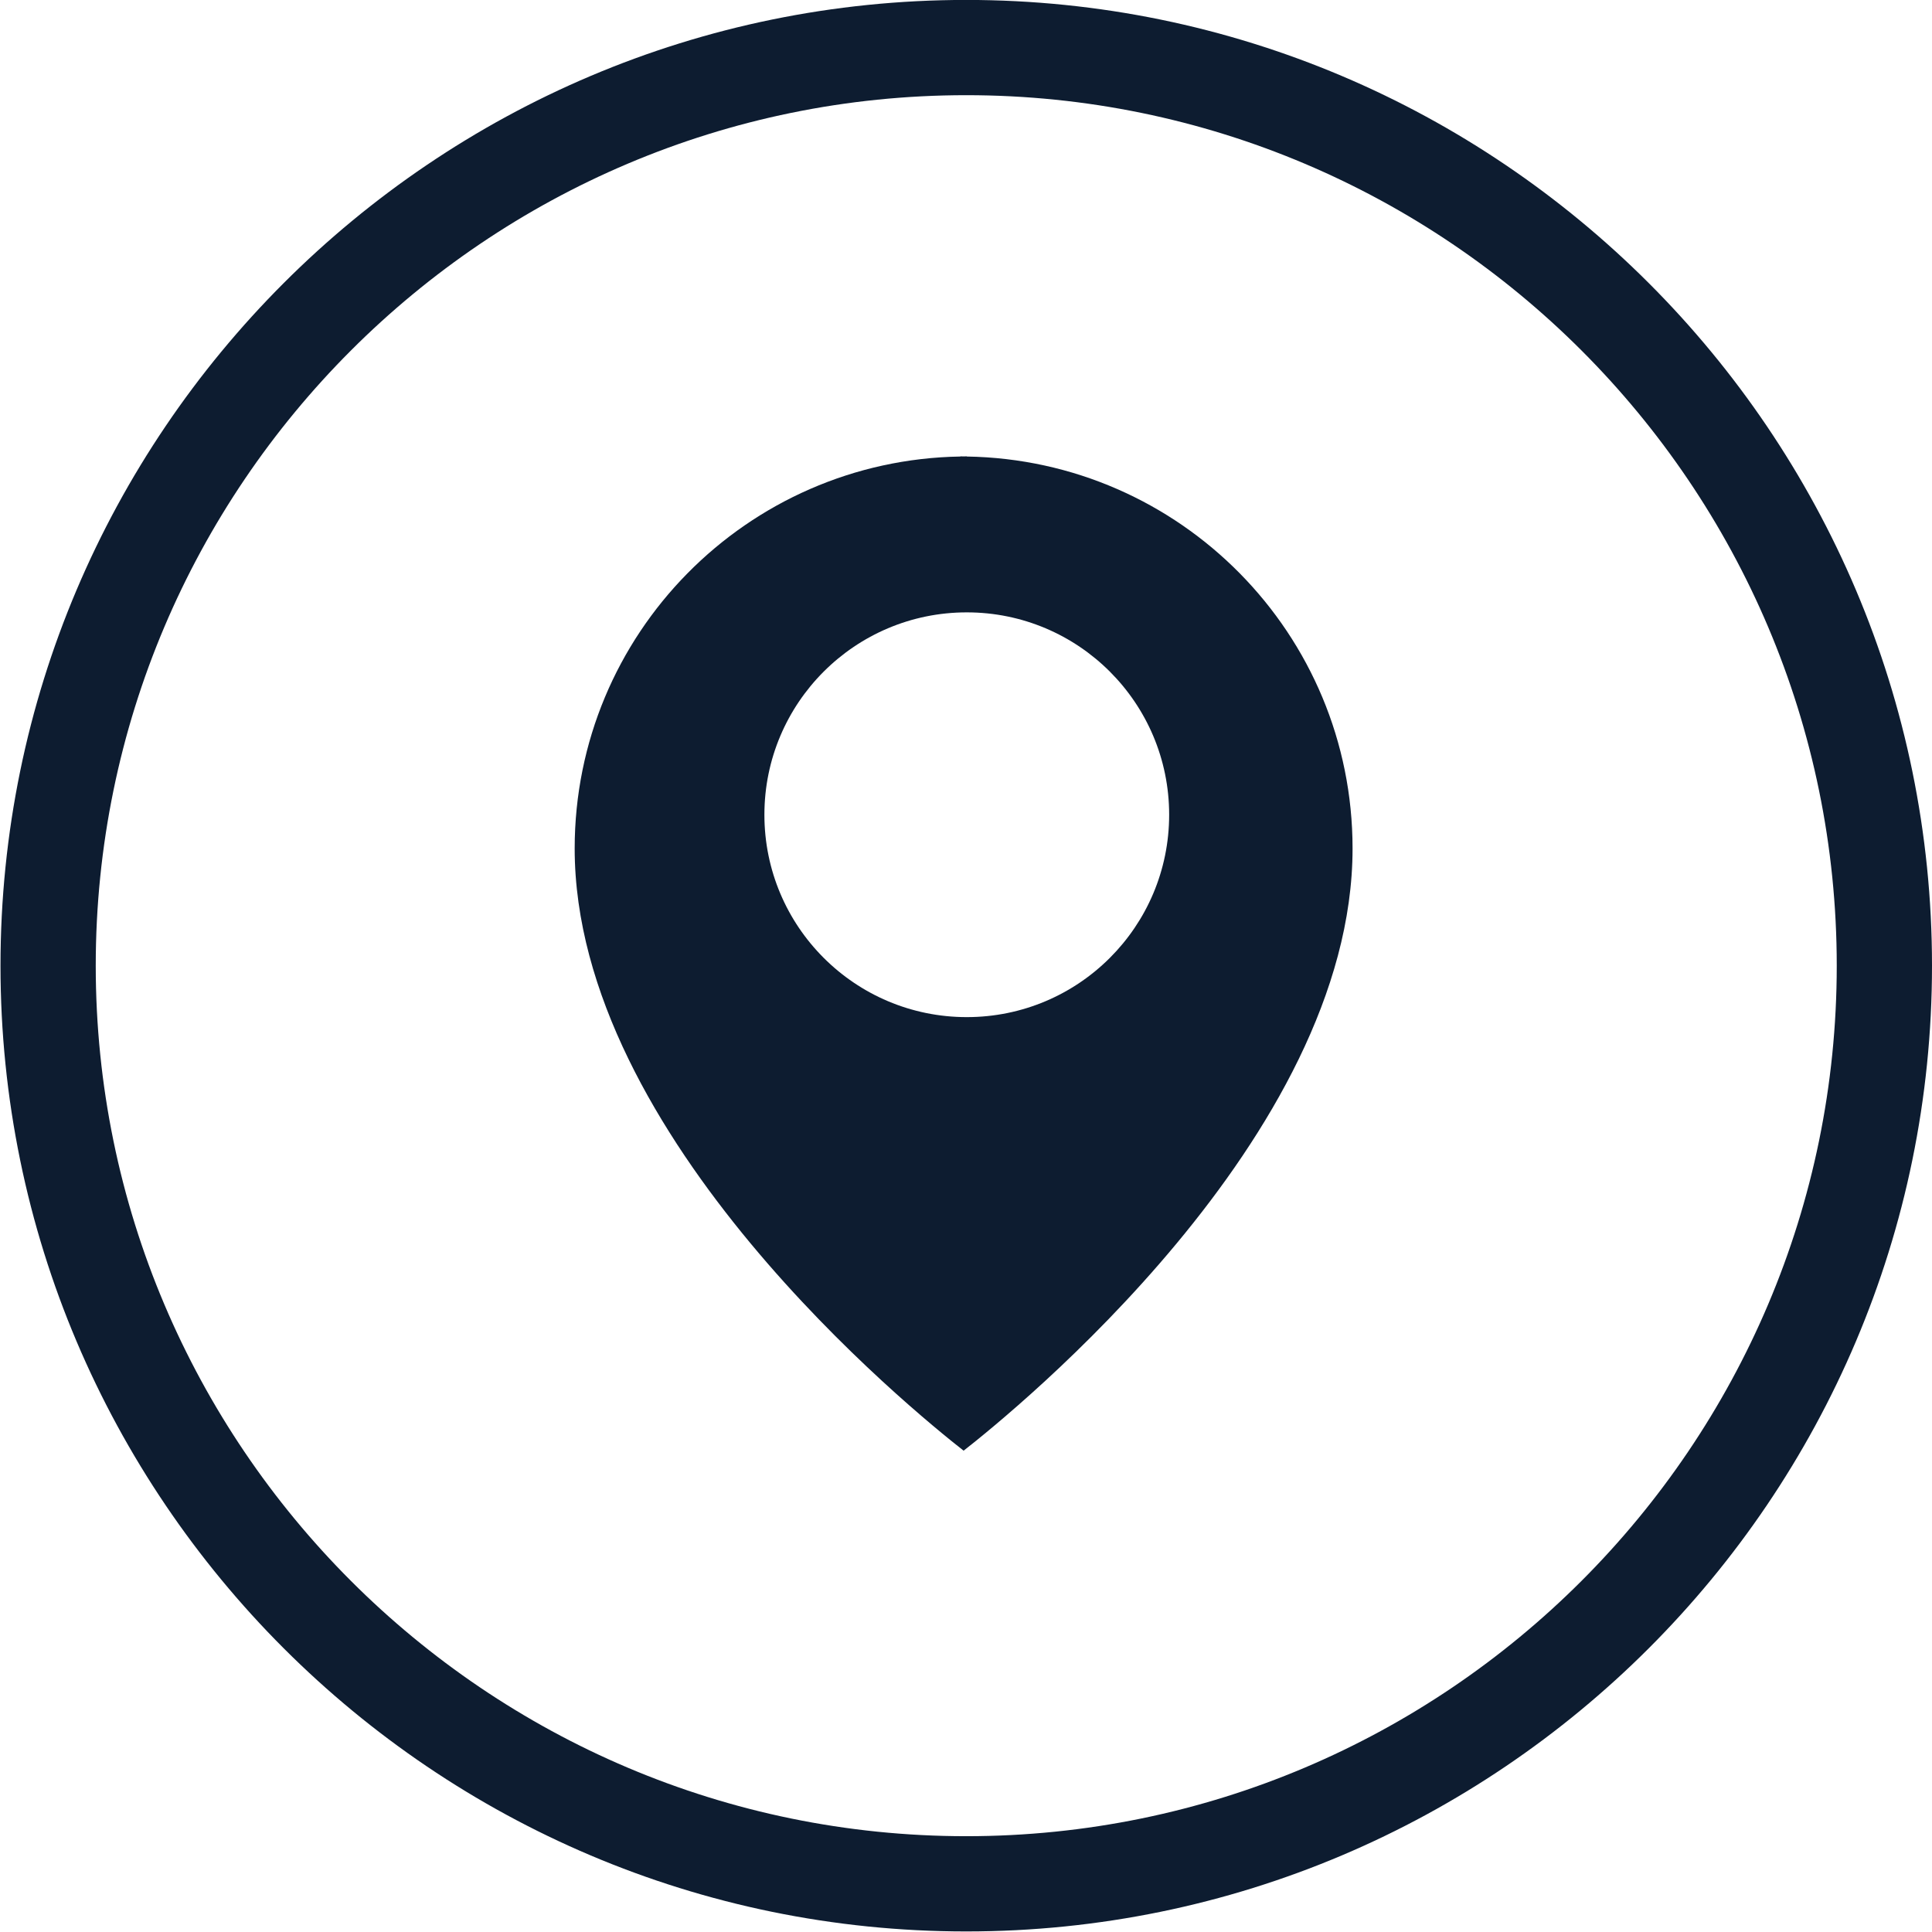 <?xml version="1.0" encoding="UTF-8" standalone="no"?><svg xmlns="http://www.w3.org/2000/svg" xmlns:xlink="http://www.w3.org/1999/xlink" fill="#0d1c30" height="121.7" preserveAspectRatio="xMidYMid meet" version="1" viewBox="8.8 9.0 121.7 121.7" width="121.7" zoomAndPan="magnify"><g id="change1_1"><path d="M69.699,37.757v-0.01c-0.067,0-0.133,0.004-0.199,0.004s-0.132-0.004-0.199-0.004v0.01C55.844,37.971,45,48.938,45,62.446 c0,18.203,21.371,35.48,24.5,37.935C72.629,97.928,94,80.648,94,62.446C94,48.938,83.156,37.971,69.699,37.757z M69.699,73.07 c-7.041,0-12.748-5.707-12.748-12.747c0-7.042,5.707-12.749,12.748-12.749s12.748,5.707,12.748,12.749 C82.447,67.364,76.74,73.07,69.699,73.07z" fill="inherit"/></g><g id="change1_2"><path d="M69.664,130.665c-33.543,0-60.833-27.29-60.833-60.835c0-33.544,27.29-60.834,60.833-60.834 c33.545,0,60.836,27.29,60.836,60.834C130.5,103.375,103.209,130.665,69.664,130.665z M69.664,14.996 c-30.235,0-54.833,24.599-54.833,54.834c0,30.236,24.598,54.835,54.833,54.835c30.236,0,54.836-24.599,54.836-54.835 C124.5,39.595,99.9,14.996,69.664,14.996z" fill="inherit"/></g></svg>